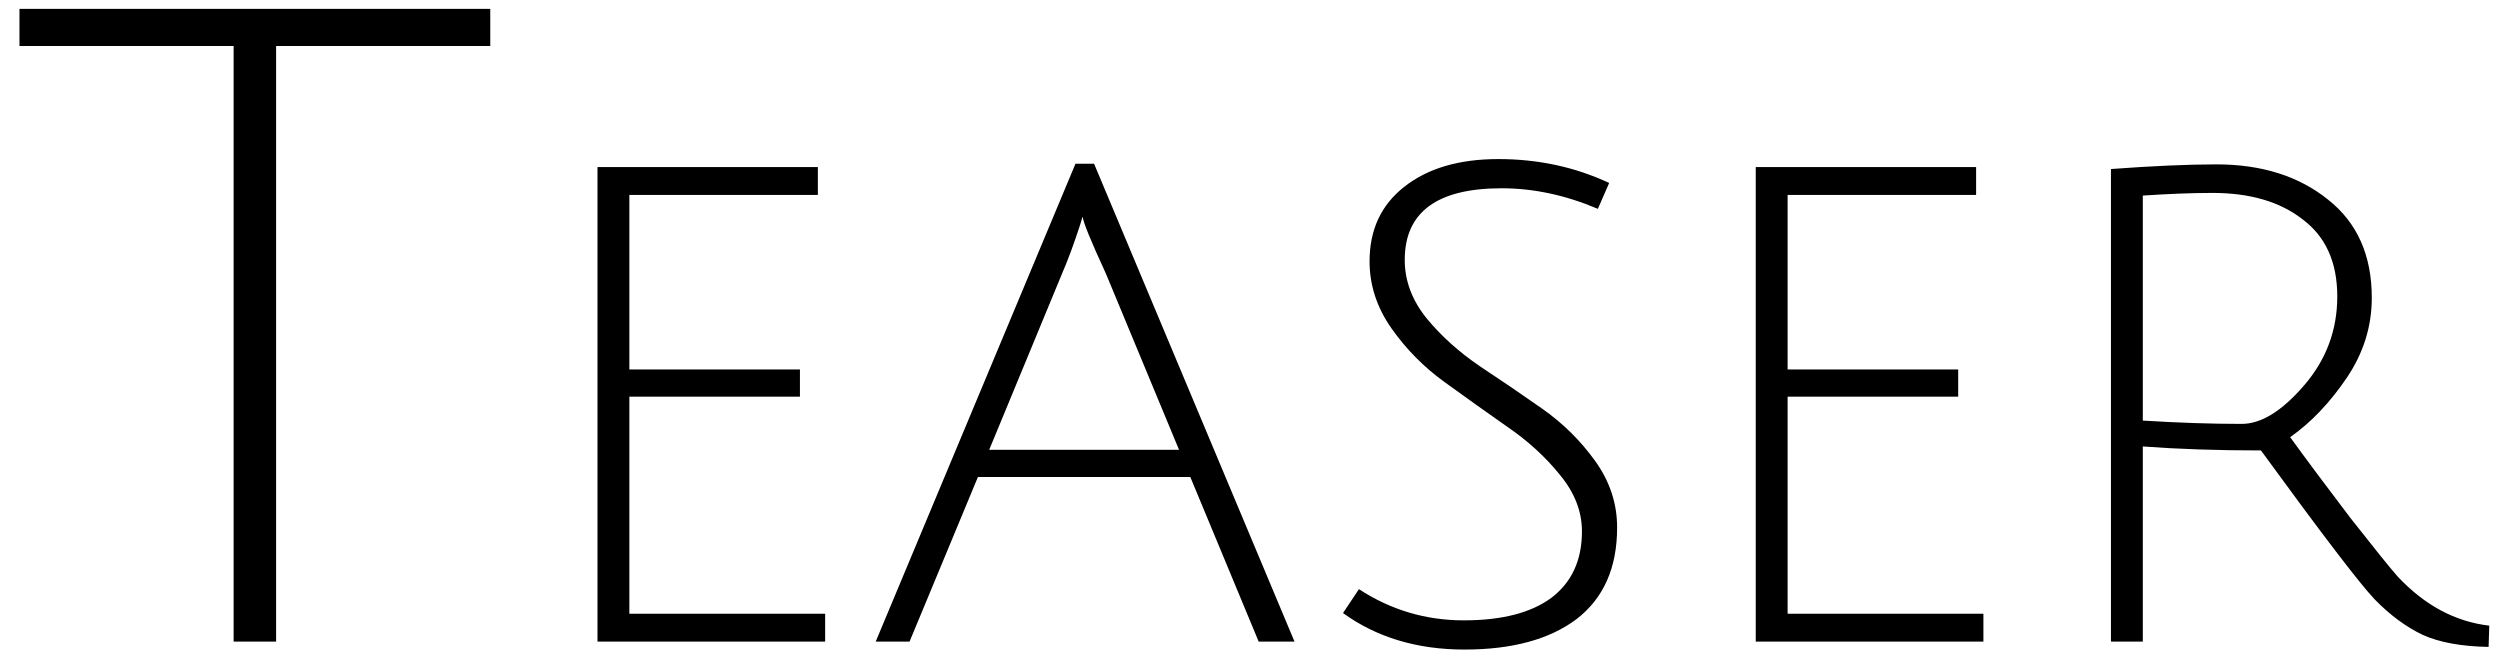 <svg width="113" height="30" viewBox="0 0 113 30" fill="none" xmlns="http://www.w3.org/2000/svg">
<path d="M10.56 2.08H0.88V0.4H22.16V2.08H12.48V29H10.56V2.08ZM27.007 29V7.55H36.967V8.81H28.447V16.7H36.157V17.93H28.447V27.74H37.297V29H27.007ZM44.202 21.56L41.112 29H39.582L48.612 7.4H49.452L58.512 29H56.892L53.802 21.56H44.202ZM48.942 9.8C48.922 9.82 48.882 9.94 48.822 10.16C48.542 11.02 48.272 11.75 48.012 12.35L44.712 20.33H53.292L49.992 12.38C49.292 10.86 48.942 10 48.942 9.8ZM72.224 9.44C70.764 8.82 69.314 8.51 67.874 8.51C64.954 8.51 63.494 9.59 63.494 11.75C63.494 12.69 63.824 13.57 64.484 14.39C65.144 15.19 65.944 15.91 66.884 16.55C67.824 17.17 68.764 17.81 69.704 18.47C70.644 19.13 71.444 19.92 72.104 20.84C72.764 21.76 73.094 22.76 73.094 23.84C73.094 25.66 72.484 27.04 71.264 27.98C70.044 28.9 68.354 29.36 66.194 29.36C64.054 29.36 62.224 28.81 60.704 27.71L61.424 26.63C62.864 27.57 64.444 28.04 66.164 28.04C67.884 28.04 69.204 27.7 70.124 27.02C71.044 26.32 71.504 25.32 71.504 24.02C71.504 23.12 71.174 22.27 70.514 21.47C69.854 20.65 69.054 19.92 68.114 19.28C67.174 18.62 66.234 17.95 65.294 17.27C64.354 16.59 63.554 15.78 62.894 14.84C62.234 13.9 61.904 12.89 61.904 11.81C61.904 10.39 62.424 9.27 63.464 8.45C64.524 7.61 65.944 7.19 67.724 7.19C69.524 7.19 71.194 7.55 72.734 8.27L72.224 9.44ZM79.36 29V7.55H89.32V8.81H80.8V16.7H88.51V17.93H80.8V27.74H89.65V29H79.36ZM95.415 29V7.64C97.315 7.5 98.905 7.43 100.185 7.43C102.225 7.43 103.905 7.96 105.225 9.02C106.545 10.06 107.205 11.54 107.205 13.46C107.205 14.76 106.825 15.97 106.065 17.09C105.305 18.21 104.455 19.1 103.515 19.76C104.255 20.78 105.165 22 106.245 23.42C107.345 24.82 108.055 25.7 108.375 26.06C109.595 27.36 110.975 28.1 112.515 28.28L112.485 29.24C111.265 29.22 110.275 29.04 109.515 28.7C108.755 28.34 108.025 27.8 107.325 27.08C106.645 26.36 104.935 24.12 102.195 20.36C100.235 20.36 98.455 20.3 96.855 20.18V29H95.415ZM101.325 19.16C102.205 19.16 103.145 18.58 104.145 17.42C105.145 16.26 105.645 14.92 105.645 13.4C105.645 11.86 105.125 10.7 104.085 9.92C103.065 9.12 101.705 8.72 100.005 8.72C99.105 8.72 98.055 8.76 96.855 8.84V19.01C98.455 19.11 99.945 19.16 101.325 19.16Z" fill="black"/>
</svg>
